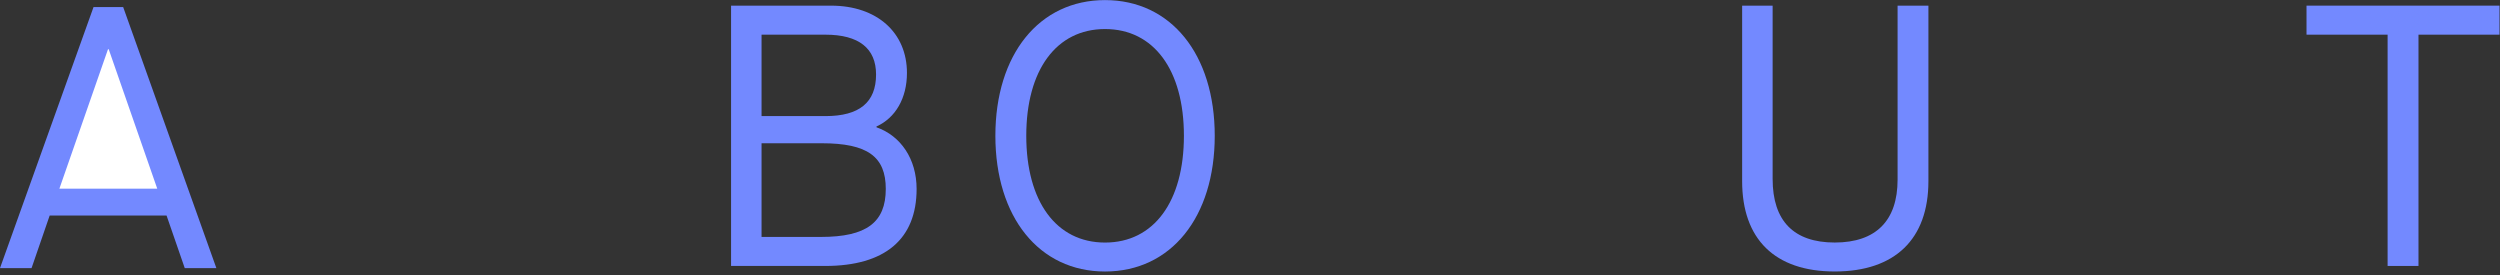 <?xml version="1.0" encoding="UTF-8"?>
<svg width="1063px" height="117px" viewBox="0 0 1063 117" version="1.1" xmlns="http://www.w3.org/2000/svg" xmlns:xlink="http://www.w3.org/1999/xlink">
    <rect x="0" y="0" width="1063" height="117" fill="#333333" stroke="none"/>
    <title>Group 2</title>
    <g id="Page-1" stroke="none" stroke-width="1" fill="none" fill-rule="evenodd">
        <g id="Desktop-HD-Copy-10" transform="translate(-178, -119)">
            <g id="Group-2" transform="translate(178, 119.038)">
                <polygon id="Path" fill="#7389FF" points="39.772 2.962 -7.10542736e-15 113.962 13.417 113.962 21.129 91.592 70.815 91.592 78.554 113.962 92 113.962 52.37 2.962"></polygon>
                <polygon id="Path" fill="#FFFFFF" points="45.929 20.875 46.212 20.875 66.86 80.179 25.253 80.179"></polygon>
                <path d="M349.119,100.705 C368.396,100.705 376.634,94.534 376.634,80.295 C376.634,66.566 368.878,60.876 349.43,60.876 L323.812,60.876 L323.812,100.705 L349.119,100.705 Z M350.987,49.326 C365.396,49.326 372.501,43.495 372.501,31.634 C372.501,20.566 365.226,14.706 350.987,14.706 L323.812,14.706 L323.812,49.326 L350.987,49.326 Z M310.847,2.364 L353.365,2.364 C372.841,2.364 385.636,13.772 385.636,30.983 C385.636,41.74 380.738,50.119 372.671,53.742 L372.671,54.082 C382.946,57.677 389.74,67.5 389.74,80.295 C389.74,101.639 376.294,113.047 350.874,113.047 L310.847,113.047 L310.847,2.364 Z" id="Fill-2" fill="#7389FF"></path>
                <path d="M503.401,57.691 C503.401,29.723 490.606,12.314 469.857,12.314 C449.164,12.314 436.369,29.723 436.369,57.691 C436.369,85.687 449.164,103.097 469.857,103.097 C490.606,103.097 503.401,85.687 503.401,57.691 M423.234,57.691 C423.234,23.071 441.889,0 469.857,0 C497.881,0 516.508,23.071 516.508,57.691 C516.508,92.34 497.881,115.41 469.857,115.41 C441.889,115.41 423.234,92.34 423.234,57.691" id="Fill-4" fill="#7389FF"></path>
                <path d="M740.756,76.986 L740.756,2.367 L753.721,2.367 L753.721,76.051 C753.721,93.914 762.722,103.085 780.132,103.085 C797.682,103.085 806.854,93.744 806.854,76.363 L806.854,2.367 L819.961,2.367 L819.961,76.986 C819.961,101.642 805.75,115.399 780.132,115.399 C754.655,115.399 740.756,101.642 740.756,76.986" id="Fill-6" fill="#7389FF"></path>
                <polygon id="Fill-8" fill="#7389FF" points="1015.207 14.703 980.728 14.703 980.728 2.361 1062.792 2.361 1062.792 14.703 1028.342 14.703 1028.342 113.044 1015.207 113.044"></polygon>
            </g>
        </g>
    </g>
</svg>